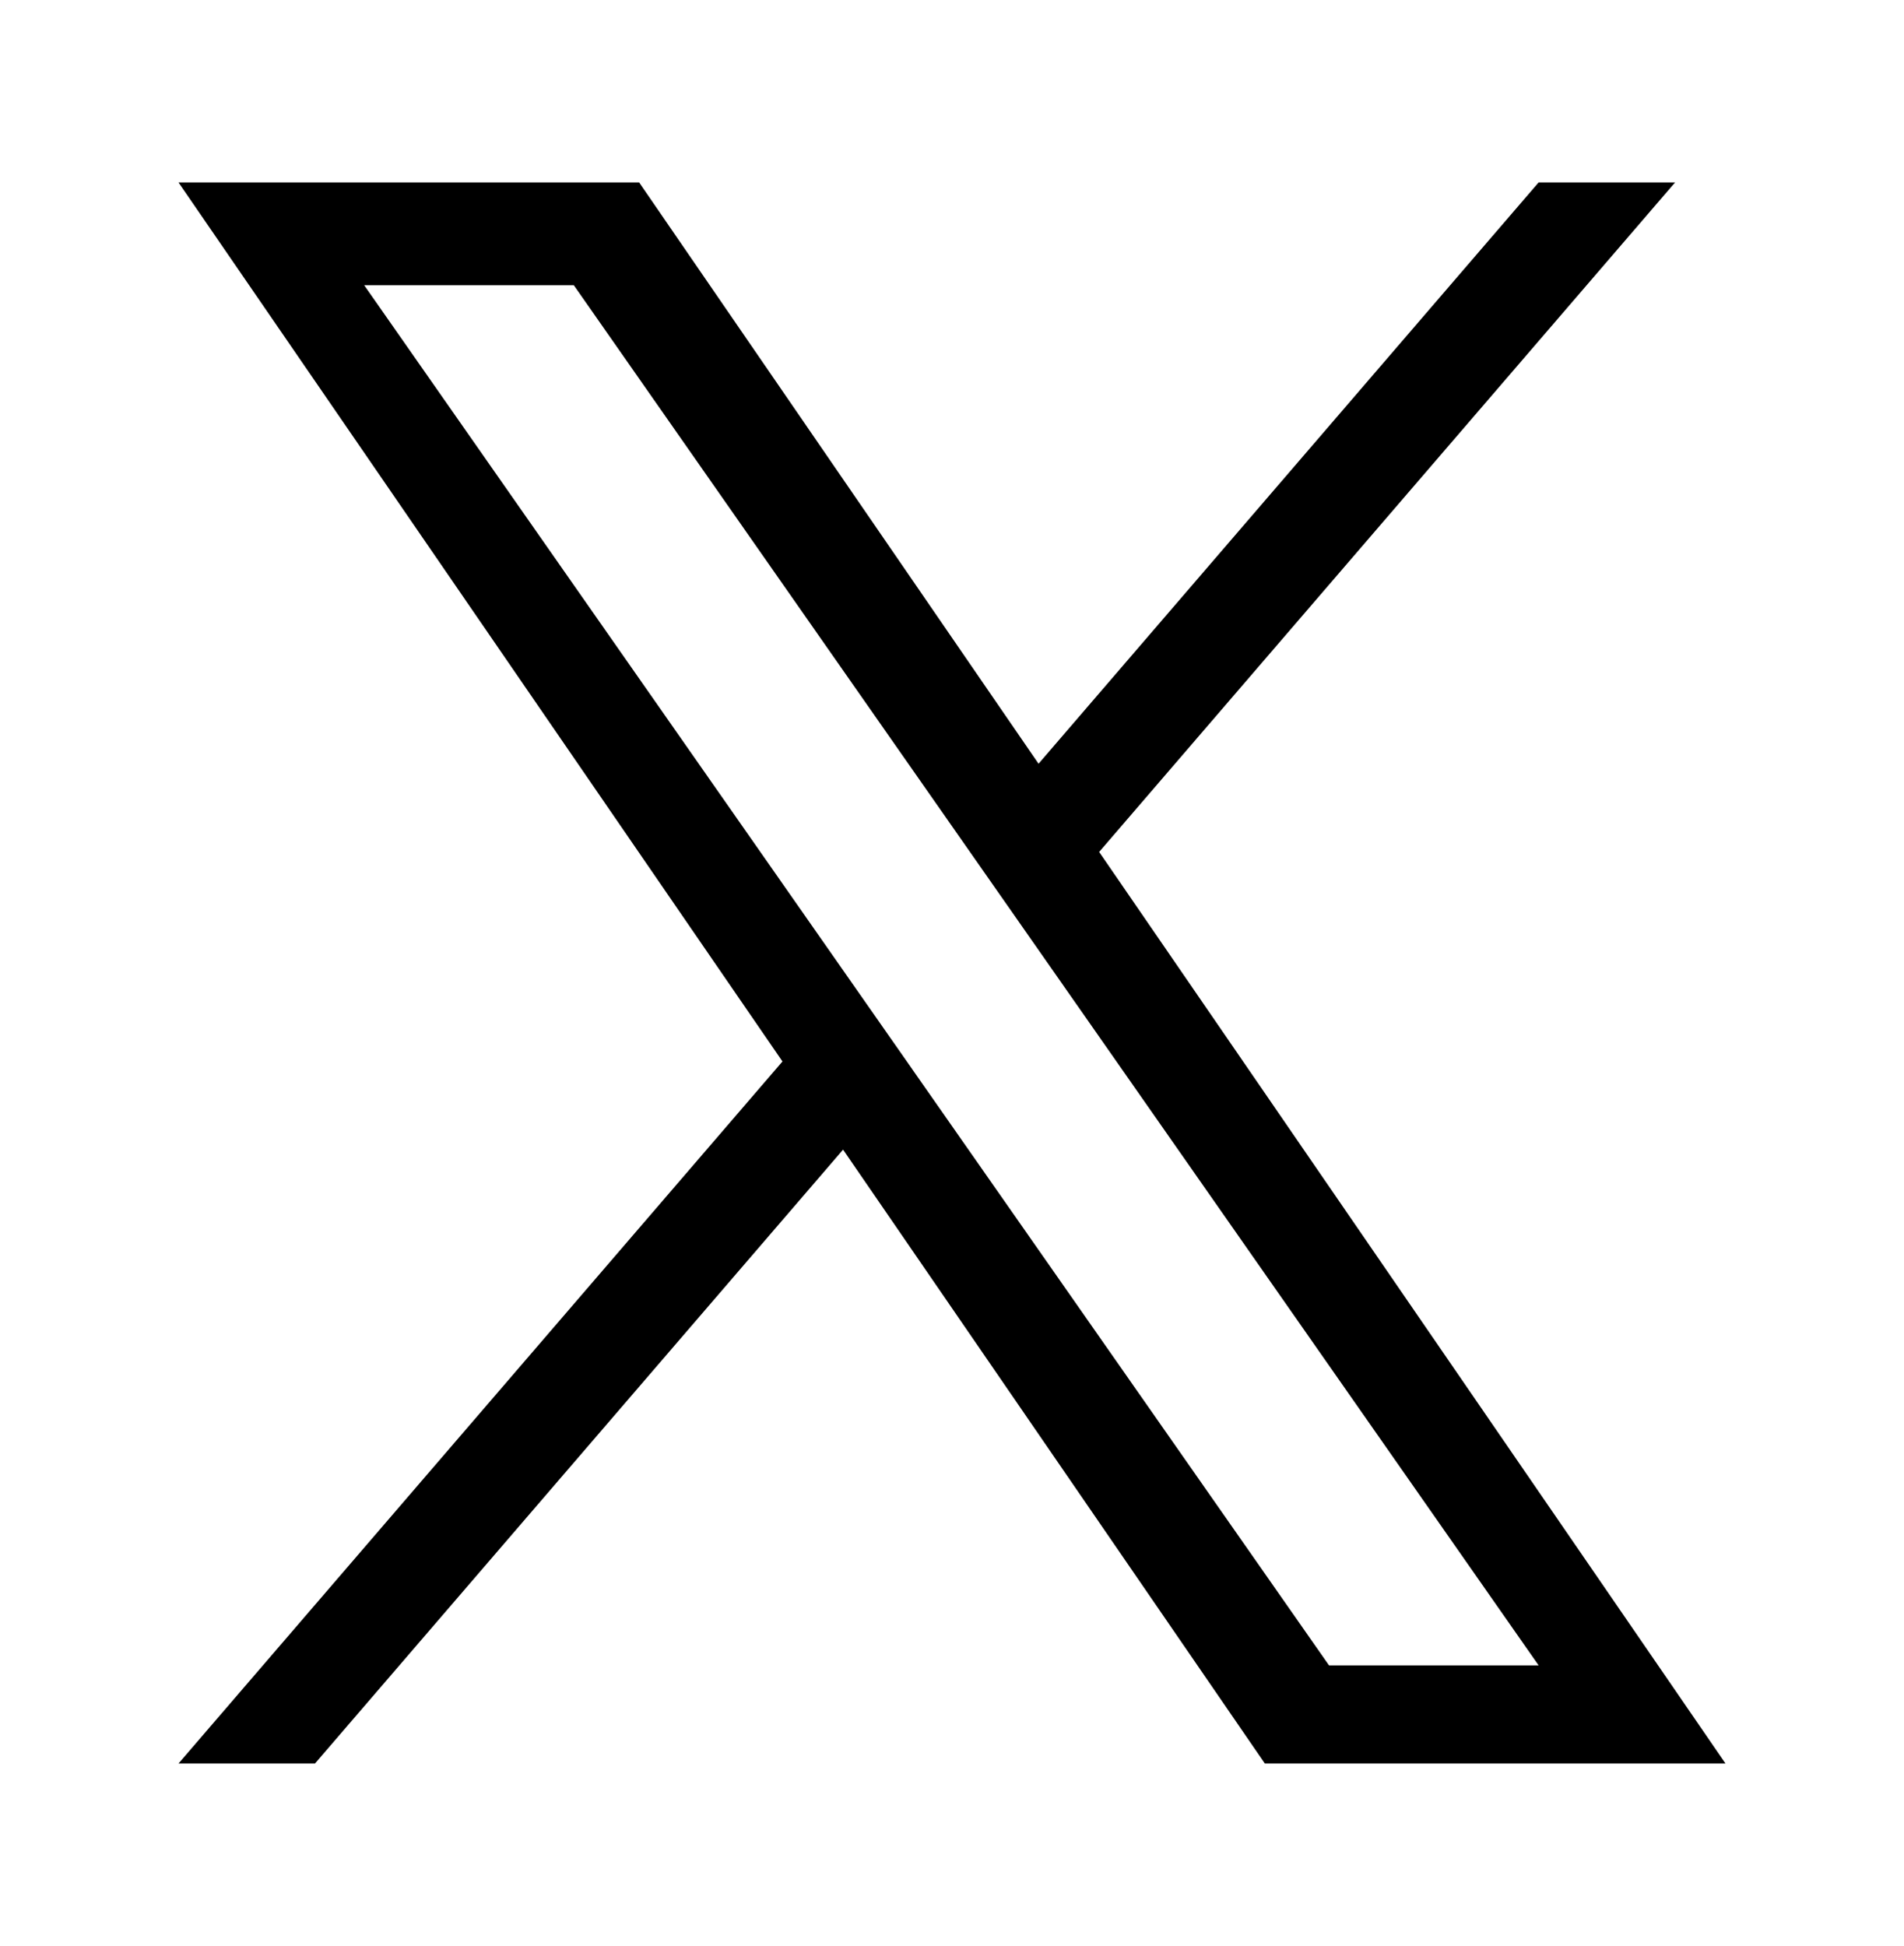 <?xml version="1.0" encoding="utf-8"?>
<!-- Generator: Adobe Illustrator 27.8.1, SVG Export Plug-In . SVG Version: 6.00 Build 0)  -->
<svg version="1.1" id="レイヤー_1" xmlns="http://www.w3.org/2000/svg" xmlns:xlink="http://www.w3.org/1999/xlink" x="0px"
	 y="0px" width="600px" height="613.185px" viewBox="0 0 600 613.185" style="enable-background:new 0 0 600 613.185;"
	 xml:space="preserve">
<path d="M346.378,268.447L527.856,57.492h-43.005L327.274,240.66L201.417,57.492H56.256l190.32,276.983L56.256,555.693h43.007
	L265.67,362.261l132.914,193.432h145.161L346.367,268.447H346.378z M287.474,336.916l-19.284-27.581L114.759,89.867h66.056
	l123.821,177.117l19.284,27.581l160.952,230.225h-66.056L287.474,336.927L287.474,336.916L287.474,336.916z"/>
</svg>
